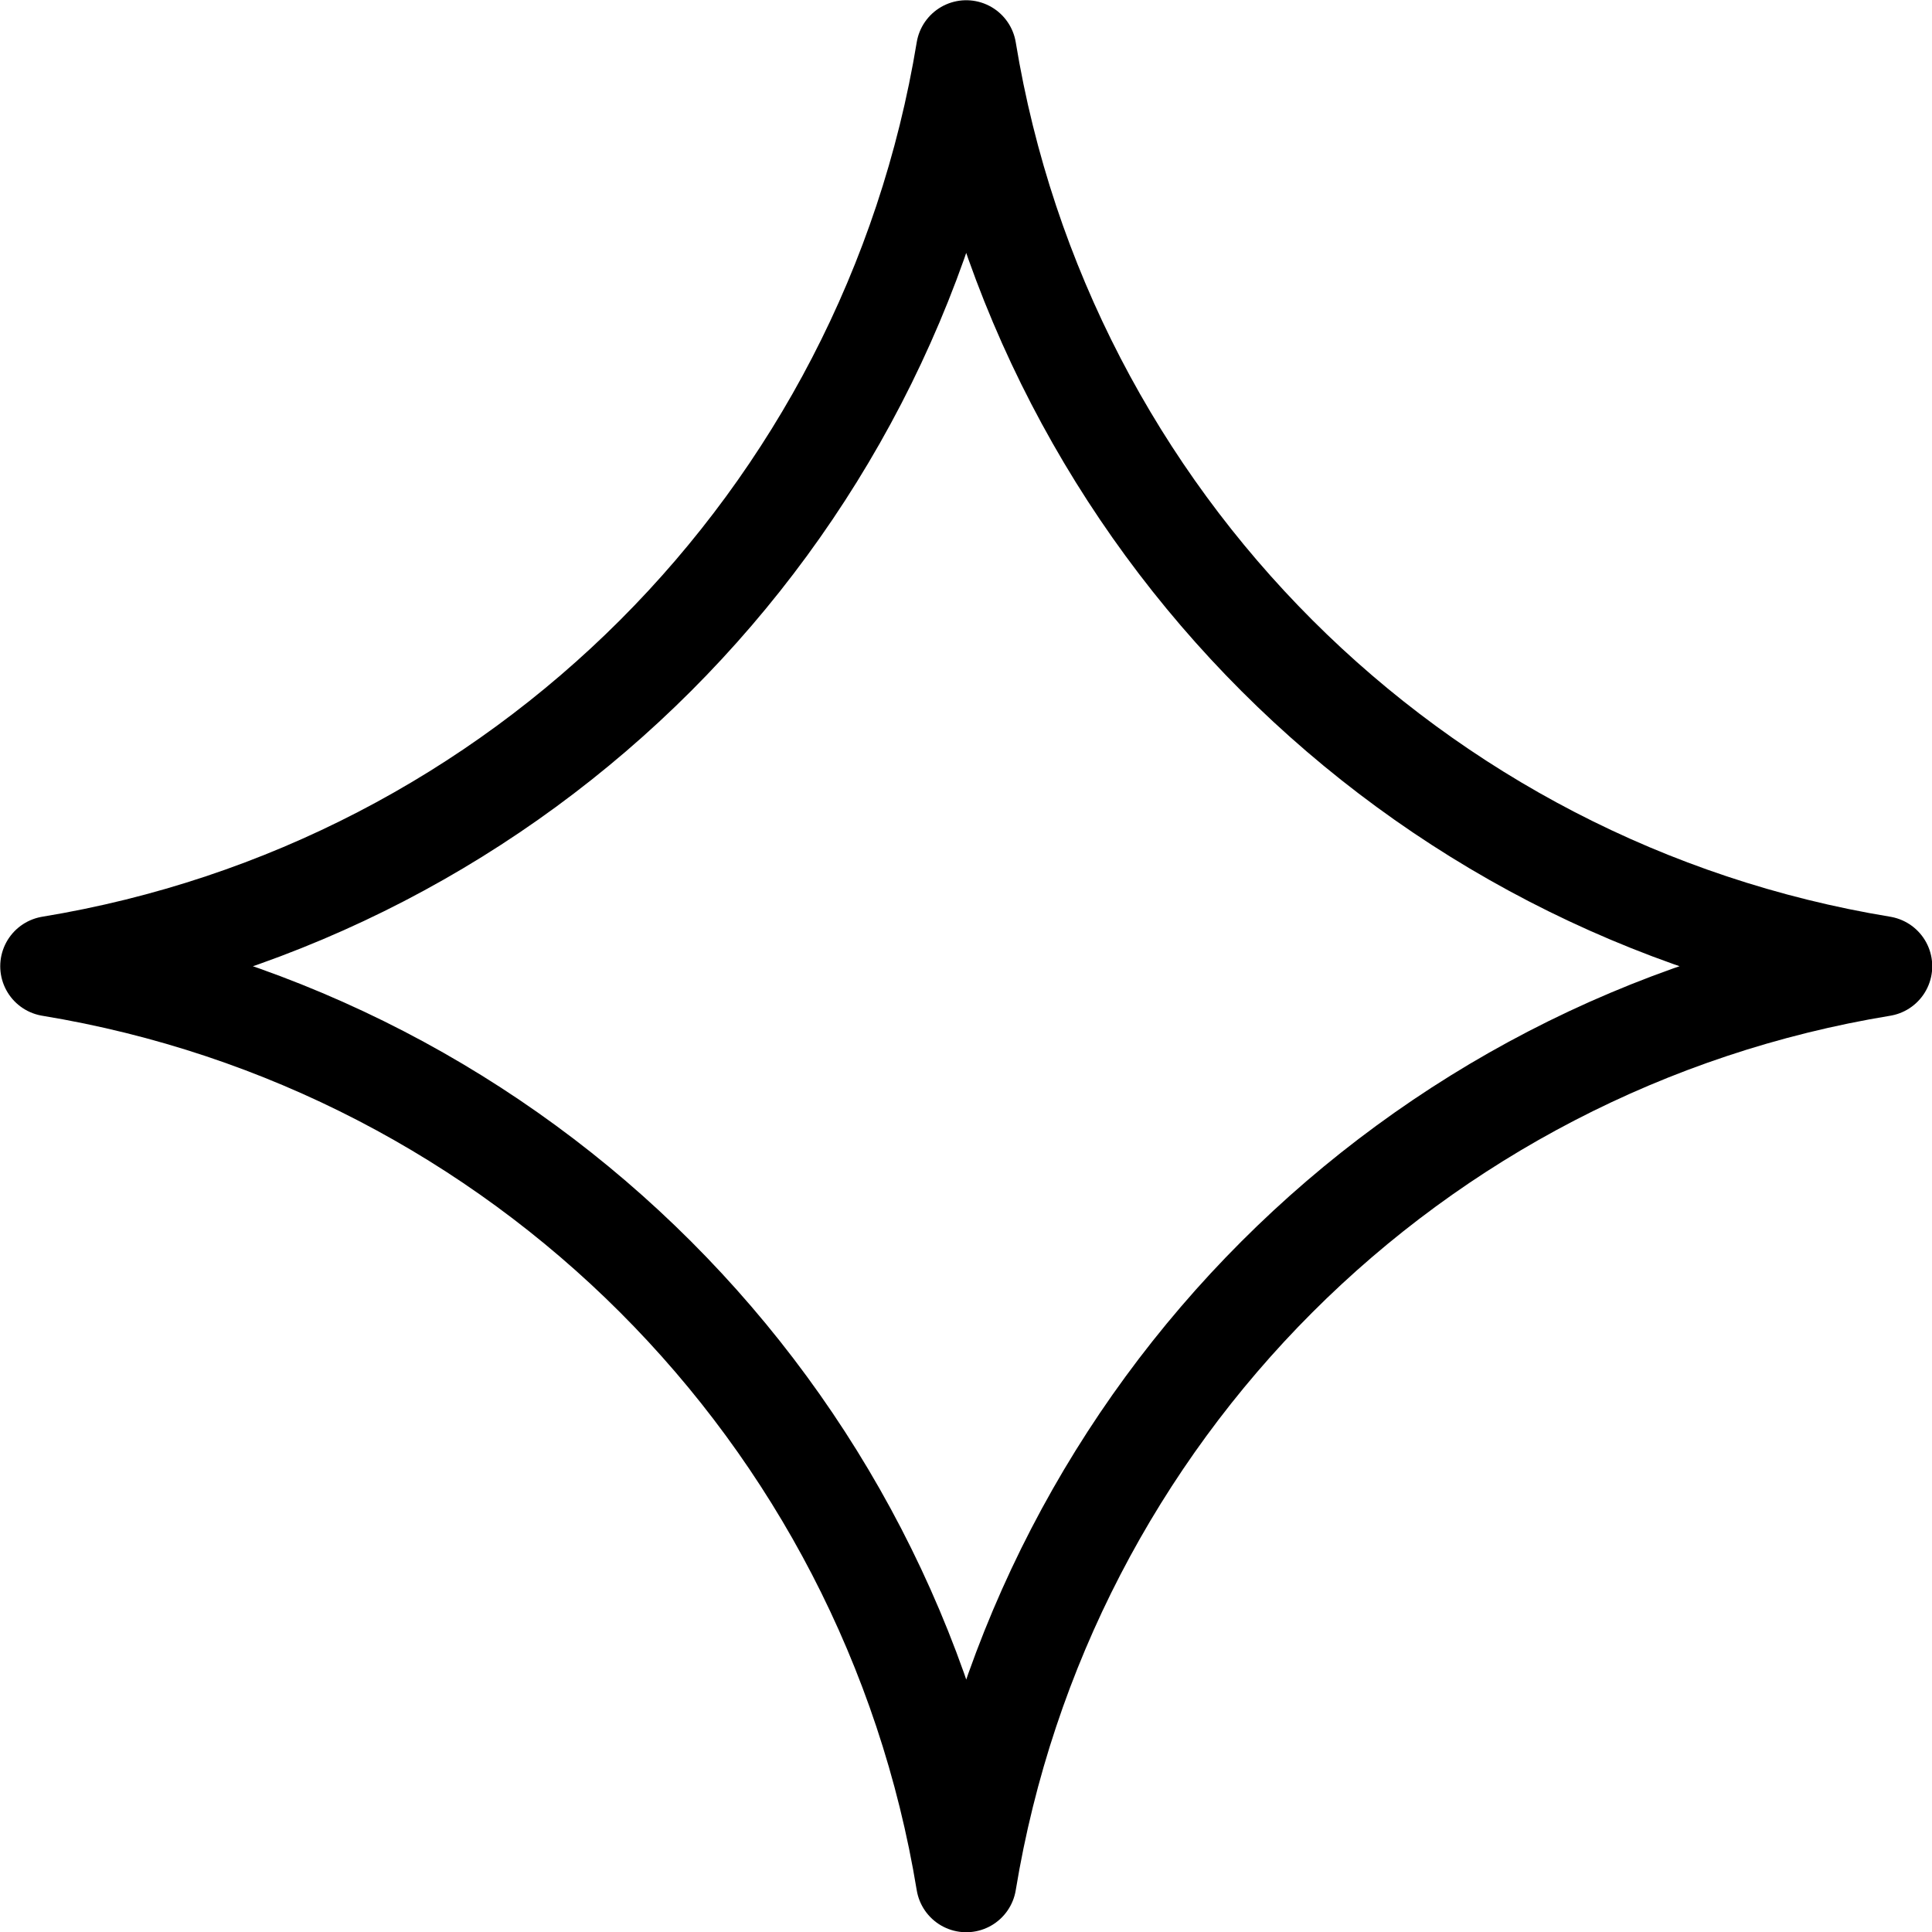 <?xml version="1.0" encoding="UTF-8"?> <svg xmlns="http://www.w3.org/2000/svg" id="_Слой_2" data-name="Слой 2" viewBox="0 0 41.01 41.01"> <defs> <style> .cls-1 { fill: none; stroke: #000; stroke-linejoin: round; stroke-width: 2.13px; } </style> </defs> <g id="_Слой_1-2" data-name="Слой 1"> <path class="cls-1" d="m39.95,20.51h0s0,0,0,0c-9.98,1.64-17.8,9.47-19.44,19.44h0s0,0,0,0c-1.64-9.98-9.47-17.8-19.44-19.44h0s0,0,0,0c9.98-1.64,17.8-9.47,19.44-19.44h0s0,0,0,0c1.64,9.98,9.47,17.8,19.44,19.44Z"></path> </g> </svg> 